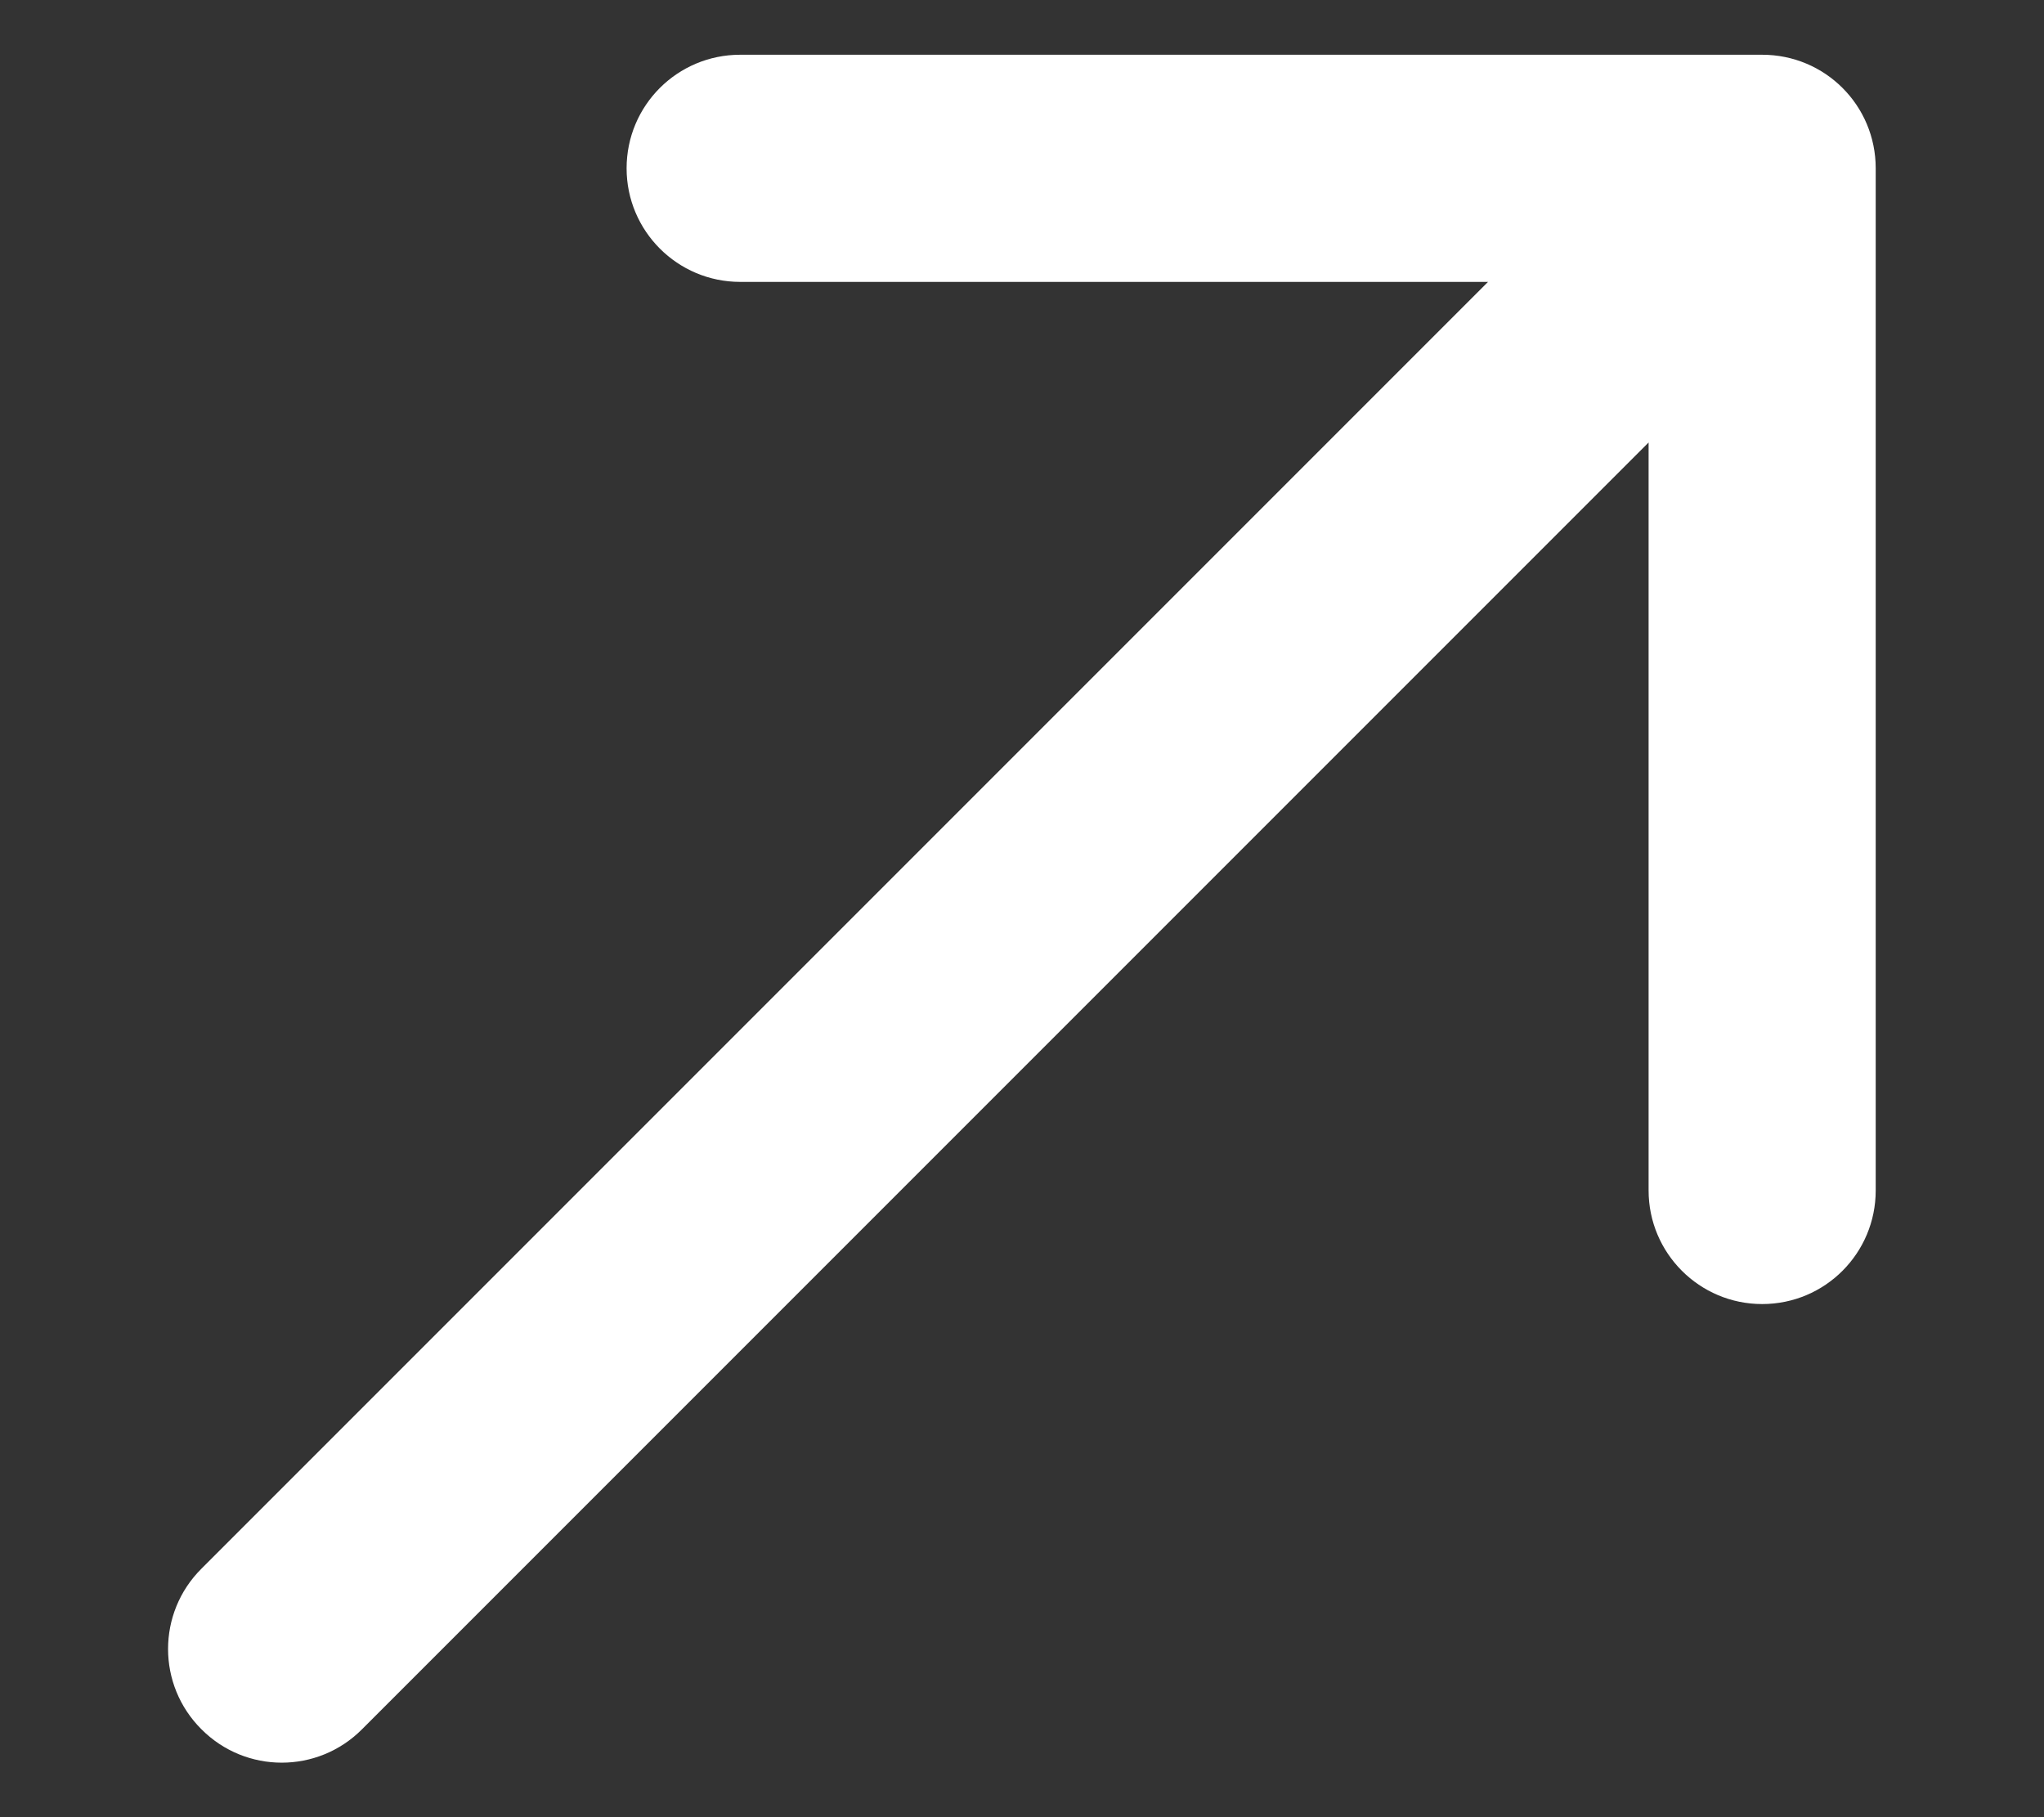 <svg width="9" height="8" viewBox="0 0 9 8" fill="none" xmlns="http://www.w3.org/2000/svg">
<rect x="0" y="0" width="9" height="8" fill="#333333" stroke="none"/>
<path d="M0.887 6.906C0.691 7.101 0.691 7.418 0.887 7.613C1.082 7.809 1.399 7.809 1.594 7.613L0.887 6.906ZM8.259 0.741C8.259 0.464 8.036 0.241 7.759 0.241L3.259 0.241C2.983 0.241 2.759 0.464 2.759 0.741C2.759 1.017 2.983 1.241 3.259 1.241L7.259 1.241L7.259 5.241C7.259 5.517 7.483 5.741 7.759 5.741C8.036 5.741 8.259 5.517 8.259 5.241L8.259 0.741ZM1.594 7.613L8.113 1.094L7.406 0.387L0.887 6.906L1.594 7.613Z" fill="white"/>
</svg>
